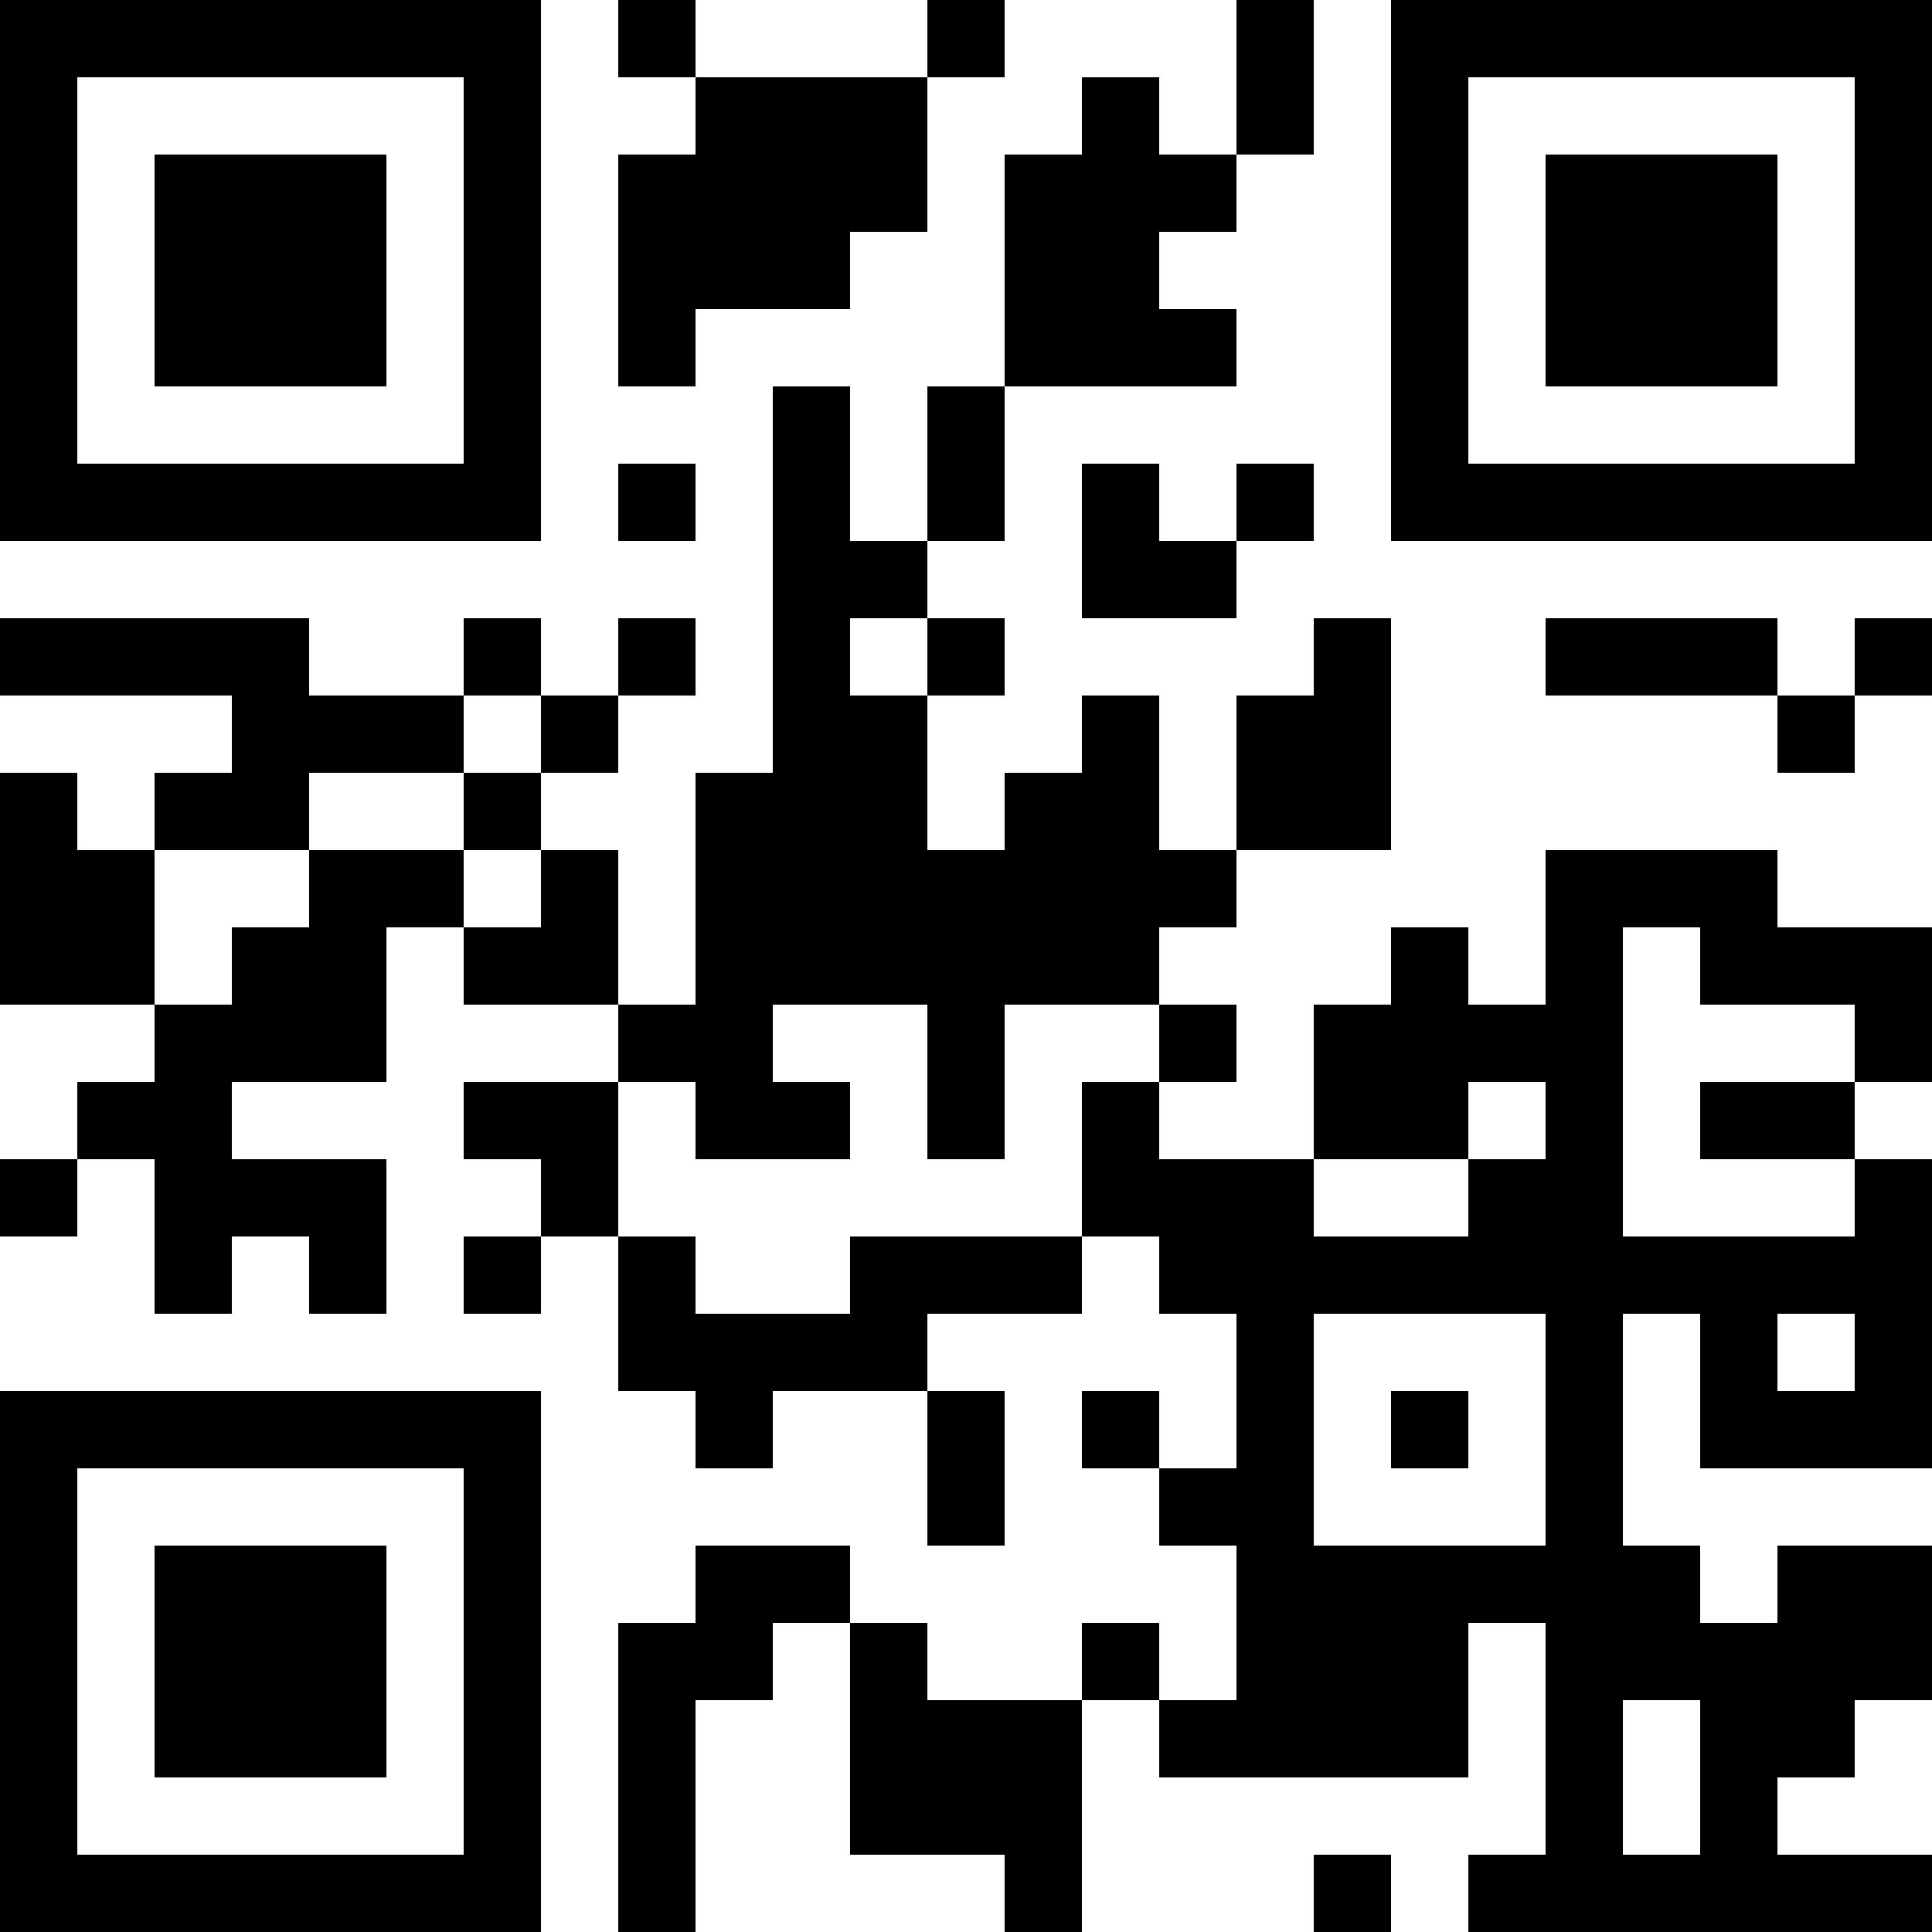 <?xml version="1.0" encoding="UTF-8"?>
<svg xmlns="http://www.w3.org/2000/svg" version="1.1" width="1000" height="1000" viewBox="0 0 1000 1000"><rect x="0" y="0" width="1000" height="1000" fill="#ffffff"/><g transform="scale(40)"><g transform="translate(0,0)"><path fill-rule="evenodd" d="M8 0L8 1L9 1L9 2L8 2L8 5L9 5L9 4L11 4L11 3L12 3L12 1L13 1L13 0L12 0L12 1L9 1L9 0ZM16 0L16 2L15 2L15 1L14 1L14 2L13 2L13 5L12 5L12 7L11 7L11 5L10 5L10 10L9 10L9 13L8 13L8 11L7 11L7 10L8 10L8 9L9 9L9 8L8 8L8 9L7 9L7 8L6 8L6 9L4 9L4 8L0 8L0 9L3 9L3 10L2 10L2 11L1 11L1 10L0 10L0 13L2 13L2 14L1 14L1 15L0 15L0 16L1 16L1 15L2 15L2 17L3 17L3 16L4 16L4 17L5 17L5 15L3 15L3 14L5 14L5 12L6 12L6 13L8 13L8 14L6 14L6 15L7 15L7 16L6 16L6 17L7 17L7 16L8 16L8 18L9 18L9 19L10 19L10 18L12 18L12 20L13 20L13 18L12 18L12 17L14 17L14 16L15 16L15 17L16 17L16 19L15 19L15 18L14 18L14 19L15 19L15 20L16 20L16 22L15 22L15 21L14 21L14 22L12 22L12 21L11 21L11 20L9 20L9 21L8 21L8 25L9 25L9 22L10 22L10 21L11 21L11 24L13 24L13 25L14 25L14 22L15 22L15 23L19 23L19 21L20 21L20 24L19 24L19 25L25 25L25 24L23 24L23 23L24 23L24 22L25 22L25 20L23 20L23 21L22 21L22 20L21 20L21 17L22 17L22 19L25 19L25 15L24 15L24 14L25 14L25 12L23 12L23 11L20 11L20 13L19 13L19 12L18 12L18 13L17 13L17 15L15 15L15 14L16 14L16 13L15 13L15 12L16 12L16 11L18 11L18 8L17 8L17 9L16 9L16 11L15 11L15 9L14 9L14 10L13 10L13 11L12 11L12 9L13 9L13 8L12 8L12 7L13 7L13 5L16 5L16 4L15 4L15 3L16 3L16 2L17 2L17 0ZM8 6L8 7L9 7L9 6ZM14 6L14 8L16 8L16 7L17 7L17 6L16 6L16 7L15 7L15 6ZM11 8L11 9L12 9L12 8ZM20 8L20 9L23 9L23 10L24 10L24 9L25 9L25 8L24 8L24 9L23 9L23 8ZM6 9L6 10L4 10L4 11L2 11L2 13L3 13L3 12L4 12L4 11L6 11L6 12L7 12L7 11L6 11L6 10L7 10L7 9ZM21 12L21 16L24 16L24 15L22 15L22 14L24 14L24 13L22 13L22 12ZM10 13L10 14L11 14L11 15L9 15L9 14L8 14L8 16L9 16L9 17L11 17L11 16L14 16L14 14L15 14L15 13L13 13L13 15L12 15L12 13ZM19 14L19 15L17 15L17 16L19 16L19 15L20 15L20 14ZM17 17L17 20L20 20L20 17ZM23 17L23 18L24 18L24 17ZM18 18L18 19L19 19L19 18ZM21 22L21 24L22 24L22 22ZM17 24L17 25L18 25L18 24ZM0 0L0 7L7 7L7 0ZM1 1L1 6L6 6L6 1ZM2 2L2 5L5 5L5 2ZM18 0L18 7L25 7L25 0ZM19 1L19 6L24 6L24 1ZM20 2L20 5L23 5L23 2ZM0 18L0 25L7 25L7 18ZM1 19L1 24L6 24L6 19ZM2 20L2 23L5 23L5 20Z" fill="#000000"/></g></g></svg>

